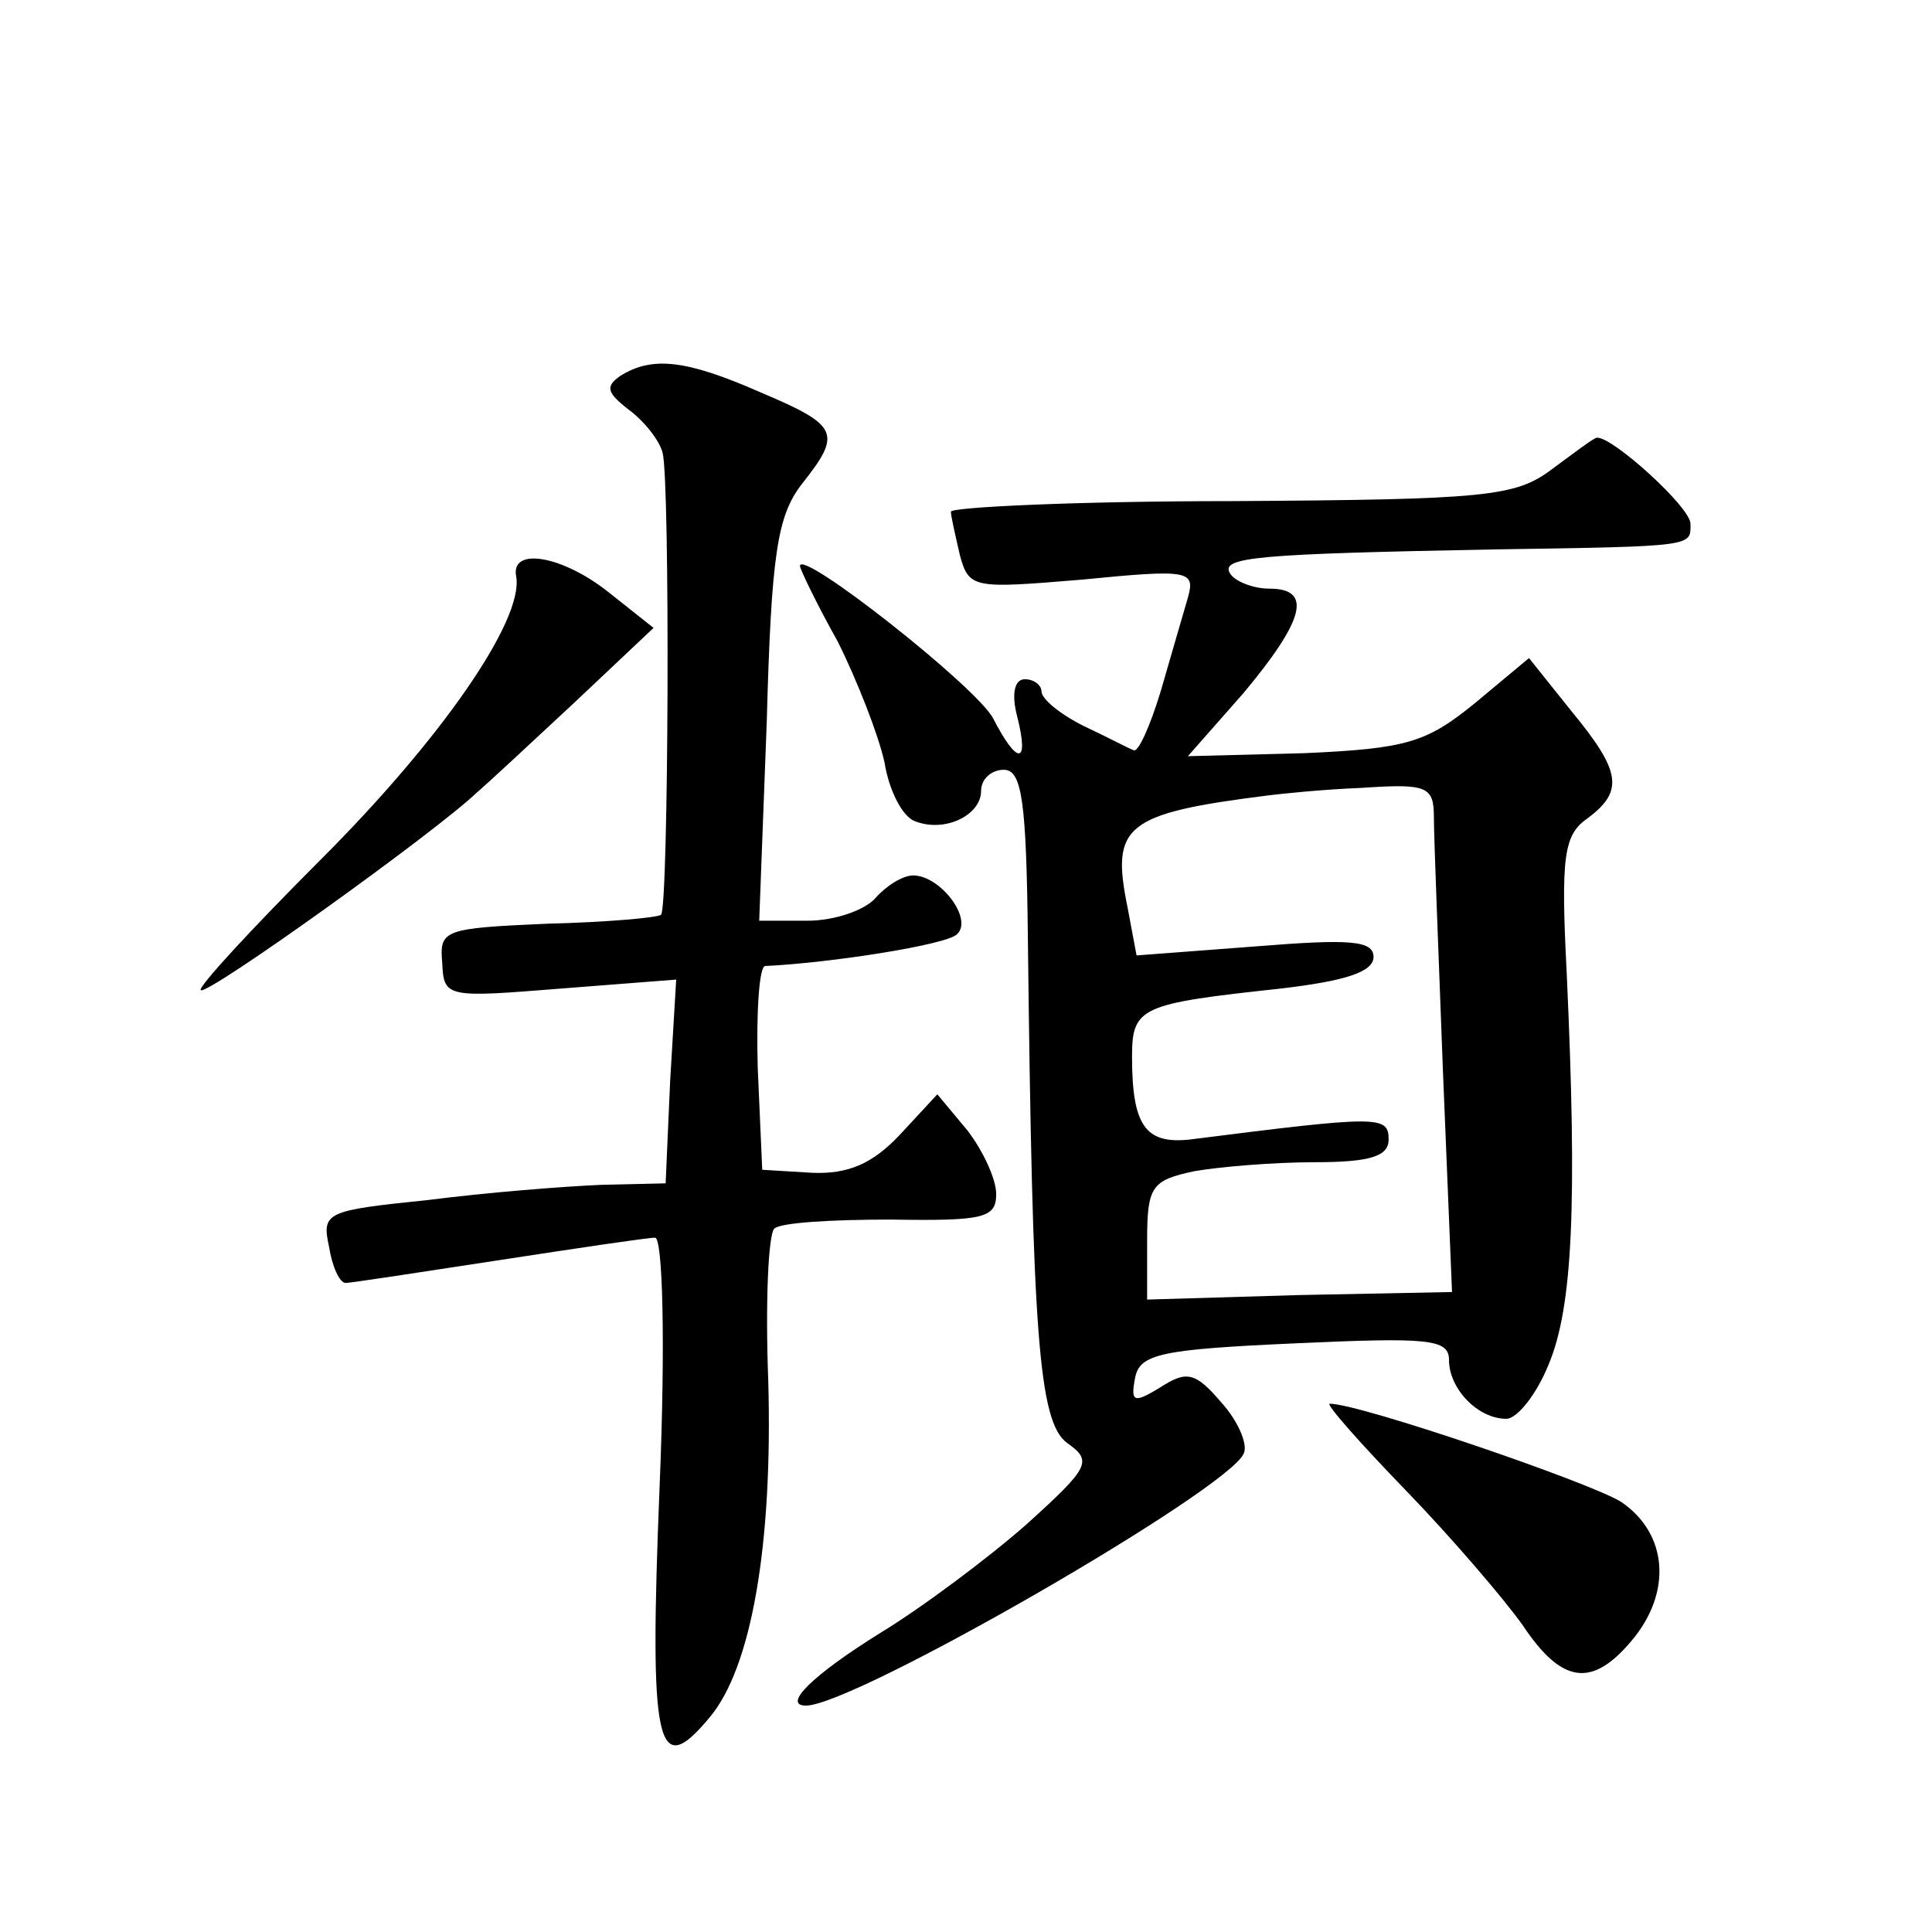 <?xml version="1.0" standalone="no"?>
<!DOCTYPE svg PUBLIC "-//W3C//DTD SVG 20010904//EN"
 "http://www.w3.org/TR/2001/REC-SVG-20010904/DTD/svg10.dtd">
<svg version="1.0" xmlns="http://www.w3.org/2000/svg"
 width="128pt" height="128pt" viewBox="0 0 128 128"
 preserveAspectRatio="xMidYMid meet">
<g transform="translate(0,128) scale(0.1,-0.1)"
fill="#0" stroke="none">
<path d="M411 1031 c-10 -7 -9 -11 5 -22 11 -8 21 -21 23 -29 5 -19 4 -300 -1 -306
-2 -2 -36 -5 -76 -6 -68 -3 -71 -4 -69 -26 1 -23 3 -23 78 -17 l77 6 -4 -67 -3
-68 -43 -1 c-24 -1 -75 -5 -114 -10 -68 -7 -71 -8 -66 -31 2 -13 7 -24 11 -24 3
0 49 7 101 15 52 8 99 15 104 15 5 0 7 -68 3 -165 -7 -173 -2 -195 33 -153 28 33
42 115 39 223 -2 52 0 97 4 101 4 4 38 6 77 6 62 -1 70 1 70 17 0 10 -9 29 -19
42 l-20 24 -25 -27 c-18 -19 -34 -26 -58 -25 l-33 2 -3 68 c-1 37 1 67 5 67 43
2 120 14 127 21 11 10 -11 39 -29 39 -7 0 -18 -7 -25 -15 -7 -8 -27 -15 -45 -15
l-32 0 5 132 c3 111 7 136 23 157 27 34 25 39 -27 61 -50 22 -72 24 -93 11z M1028
969 c-24 -18 -43 -20 -212 -21 -102 0 -186 -4 -186 -7 0 -3 3 -16 6 -29 6 -22 9
-22 81 -16 71 7 75 6 70 -12 -3 -10 -11 -38 -18 -62 -7 -23 -15 -41 -18 -39 -3
1 -18 9 -33 16 -16 8 -28 18 -28 23 0 4 -5 8 -11 8 -7 0 -9 -10 -5 -25 8 -32 0
-32 -16 -1 -11 21 -128 113 -128 101 0 -2 11 -25 25 -50 13 -26 27 -62 31 -80 3
-19 12 -36 20 -39 20 -8 44 4 44 20 0 8 7 14 15 14 12 0 15 -20 16 -112 3 -261
7 -320 26 -334 17 -12 15 -16 -27 -54 -25 -22 -69 -55 -97 -72 -45 -28 -65 -48
-49 -48 32 0 280 143 290 167 3 6 -4 22 -15 34 -17 20 -23 21 -40 10 -18 -11 -20
-10 -17 6 3 16 17 19 106 23 88 4 102 3 102 -11 0 -19 19 -39 38 -39 7 0 20 16
28 36 16 38 19 106 12 259 -4 78 -2 92 14 103 24 18 22 31 -11 71 l-28 35 -36 -30
c-32 -26 -45 -30 -113 -33 l-77 -2 37 42 c40 48 46 69 17 69 -11 0 -23 5 -26 10
-7 11 18 13 175 16 134 2 130 2 130 17 0 11 -52 58 -62 57 -2 0 -15 -10 -30 -21z
m-78 -231 c0 -13 3 -88 6 -168 l6 -146 -101 -2 -101 -3 0 39 c0 36 3 40 31 46 17
3 53 6 80 6 37 0 49 4 49 15 0 16 -6 16 -132 0 -29 -3 -38 9 -38 55 0 33 6 35 98
45 43 5 62 11 62 21 0 11 -16 12 -78 7 l-79 -6 -6 32 c-11 54 -2 62 93 74 8 1 36
4 62 5 44 3 48 1 48 -20z M342 898 c5 -29 -50 -108 -129 -187 -46 -46 -82 -85 -80
-87 4 -4 156 105 183 131 6 5 35 32 64 59 l53 50 -29 23 c-31 25 -66 31 -62 11z
M931 293 c31 -32 66 -73 78 -90 26 -39 46 -41 72 -10 27 32 24 71 -7 92 -21 13
-173 65 -193 65 -3 0 20 -26 50 -57z"/>
</g>
</svg>
